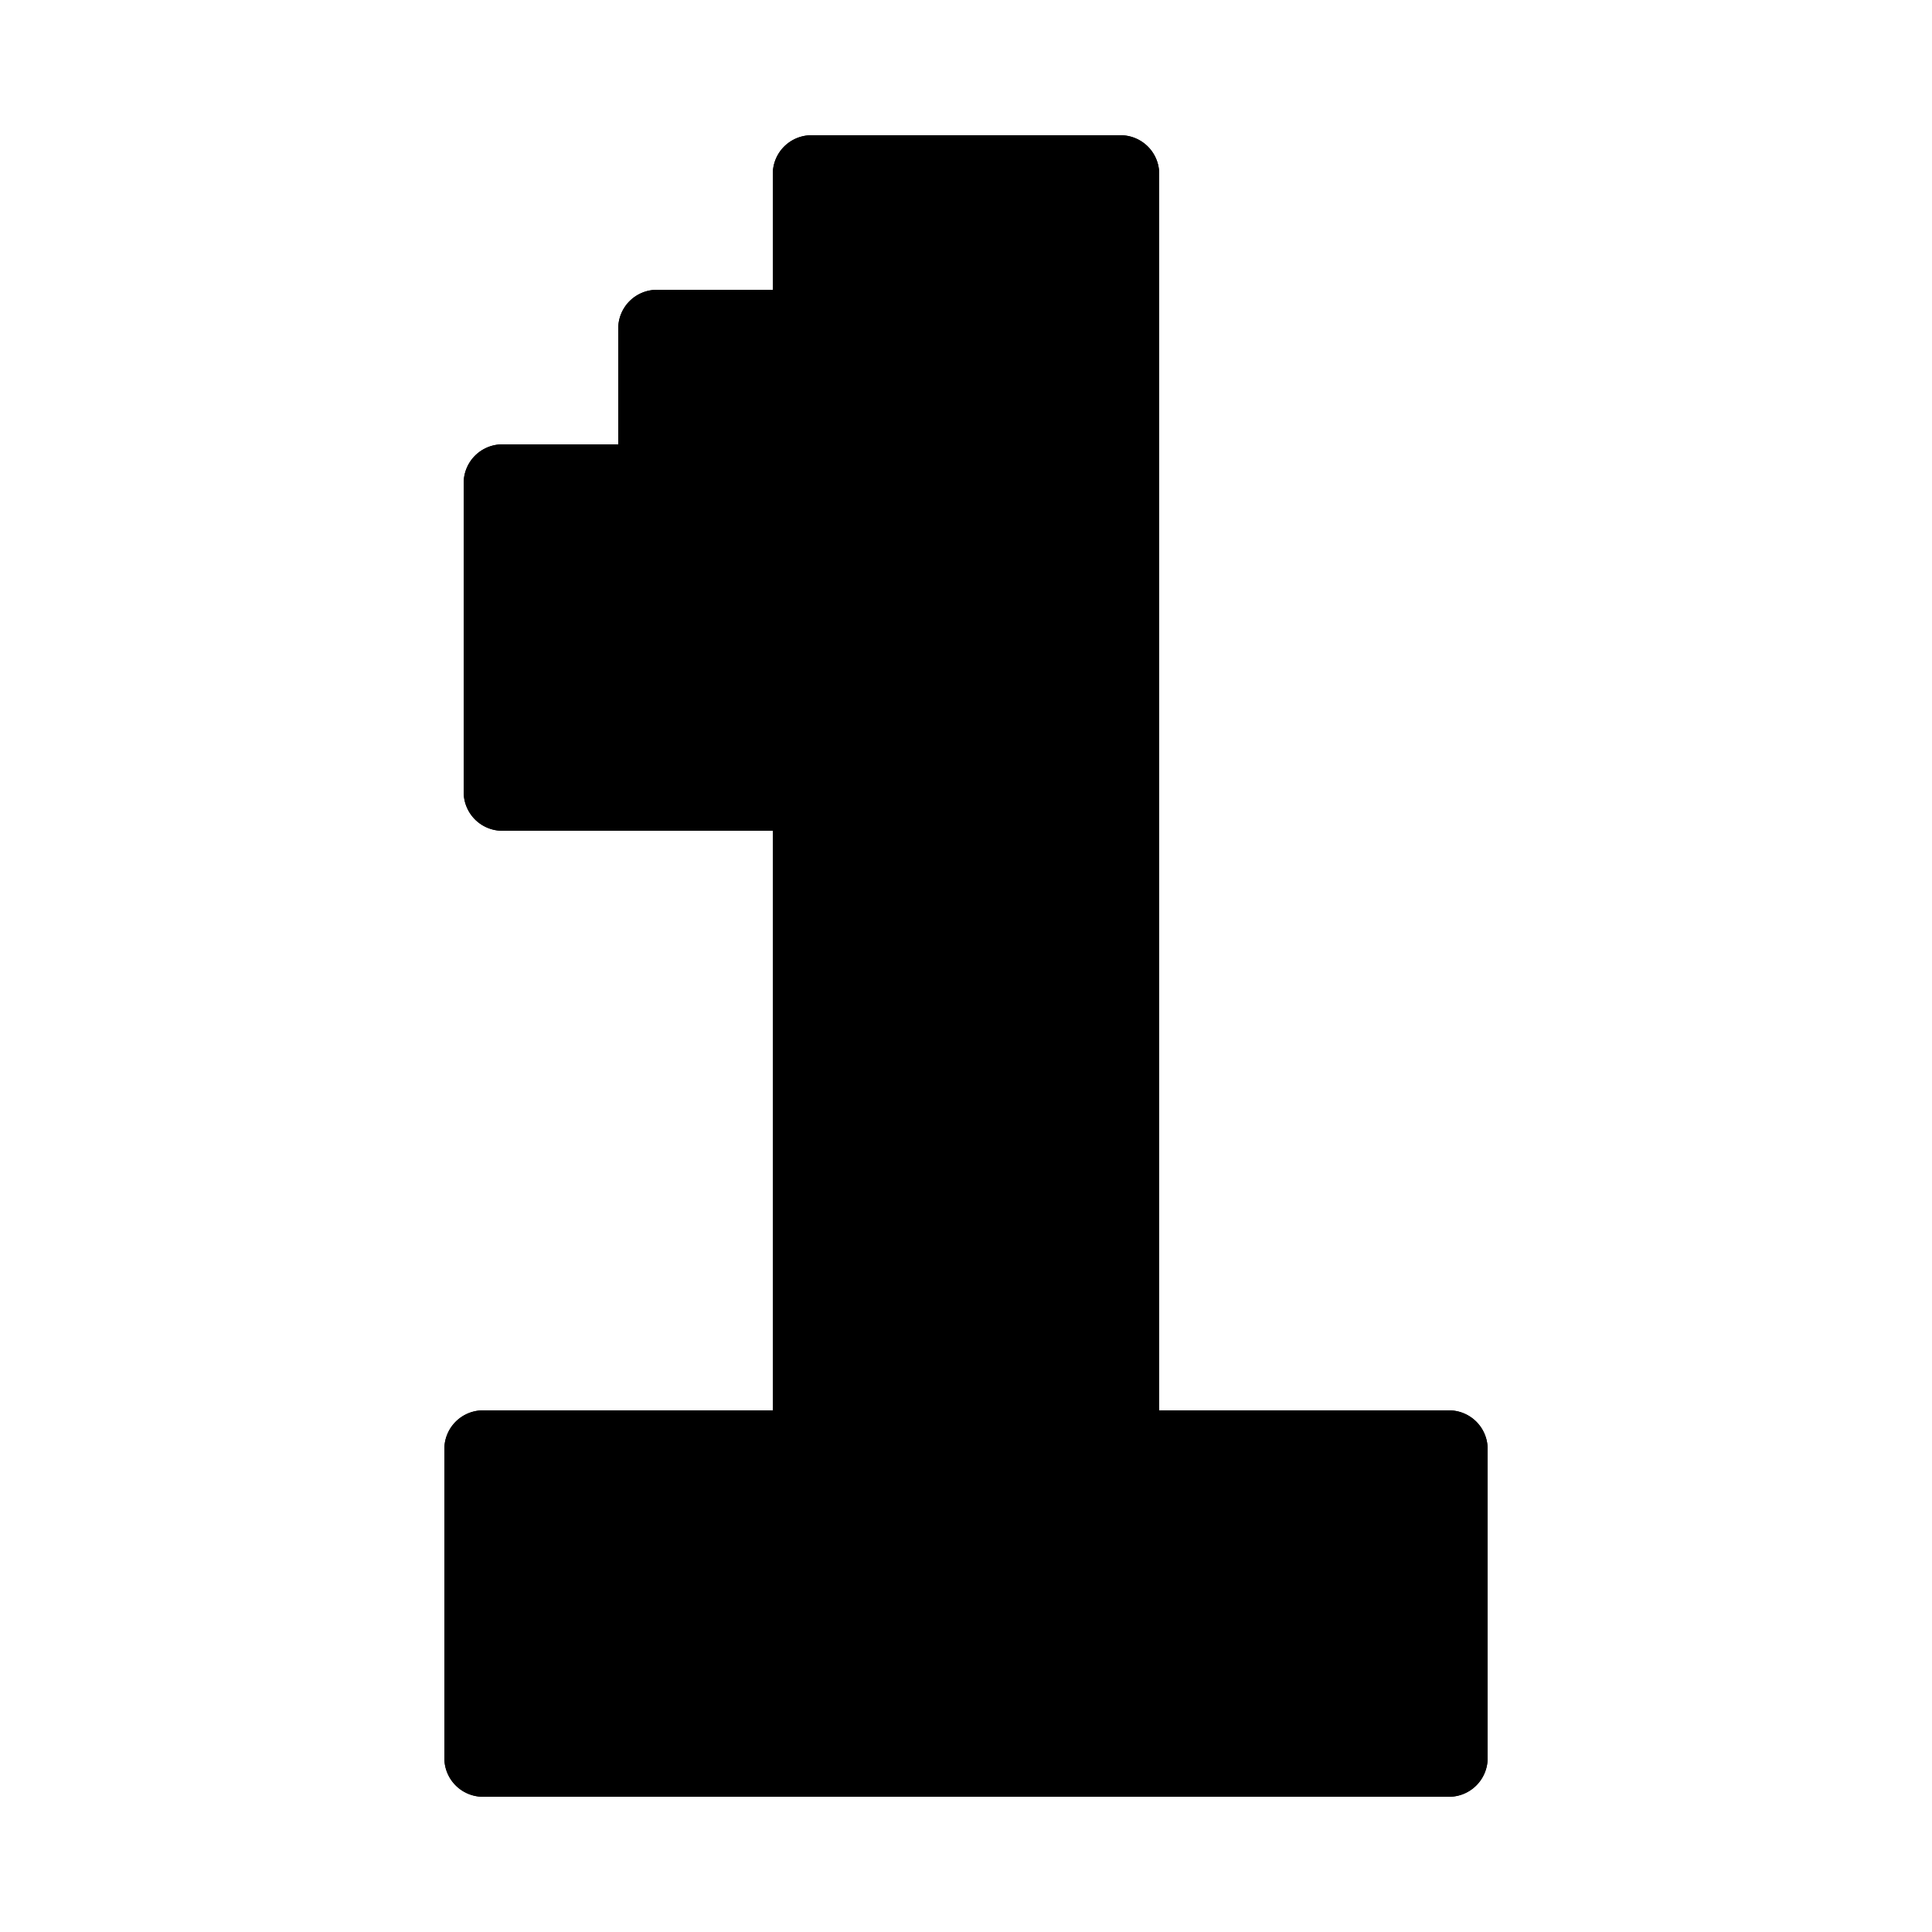 <svg viewBox="0 0 100 100" xmlns="http://www.w3.org/2000/svg"><g id="Layer_2" data-name="Layer 2"><path id="_2-231027" d="m58 75v-50-16h-16v8h-8v8h-8v16h16v34h-17v16h17 16 17v-16z" fill="none" stroke="rgb(0,0,0)" stroke-linecap="round" stroke-linejoin="round" stroke-width="4" data-name="2-231027"/><path d="m75 73h-15v-64a2 2 0 0 0 -2-2h-16a2 2 0 0 0 -2 2v6h-6a2 2 0 0 0 -2 2v6h-6a2 2 0 0 0 -2 2v16a2 2 0 0 0 2 2h14v30h-15a2 2 0 0 0 -2 2v16a2 2 0 0 0 2 2h50a2 2 0 0 0 2-2v-16a2 2 0 0 0 -2-2z"/></g></svg>